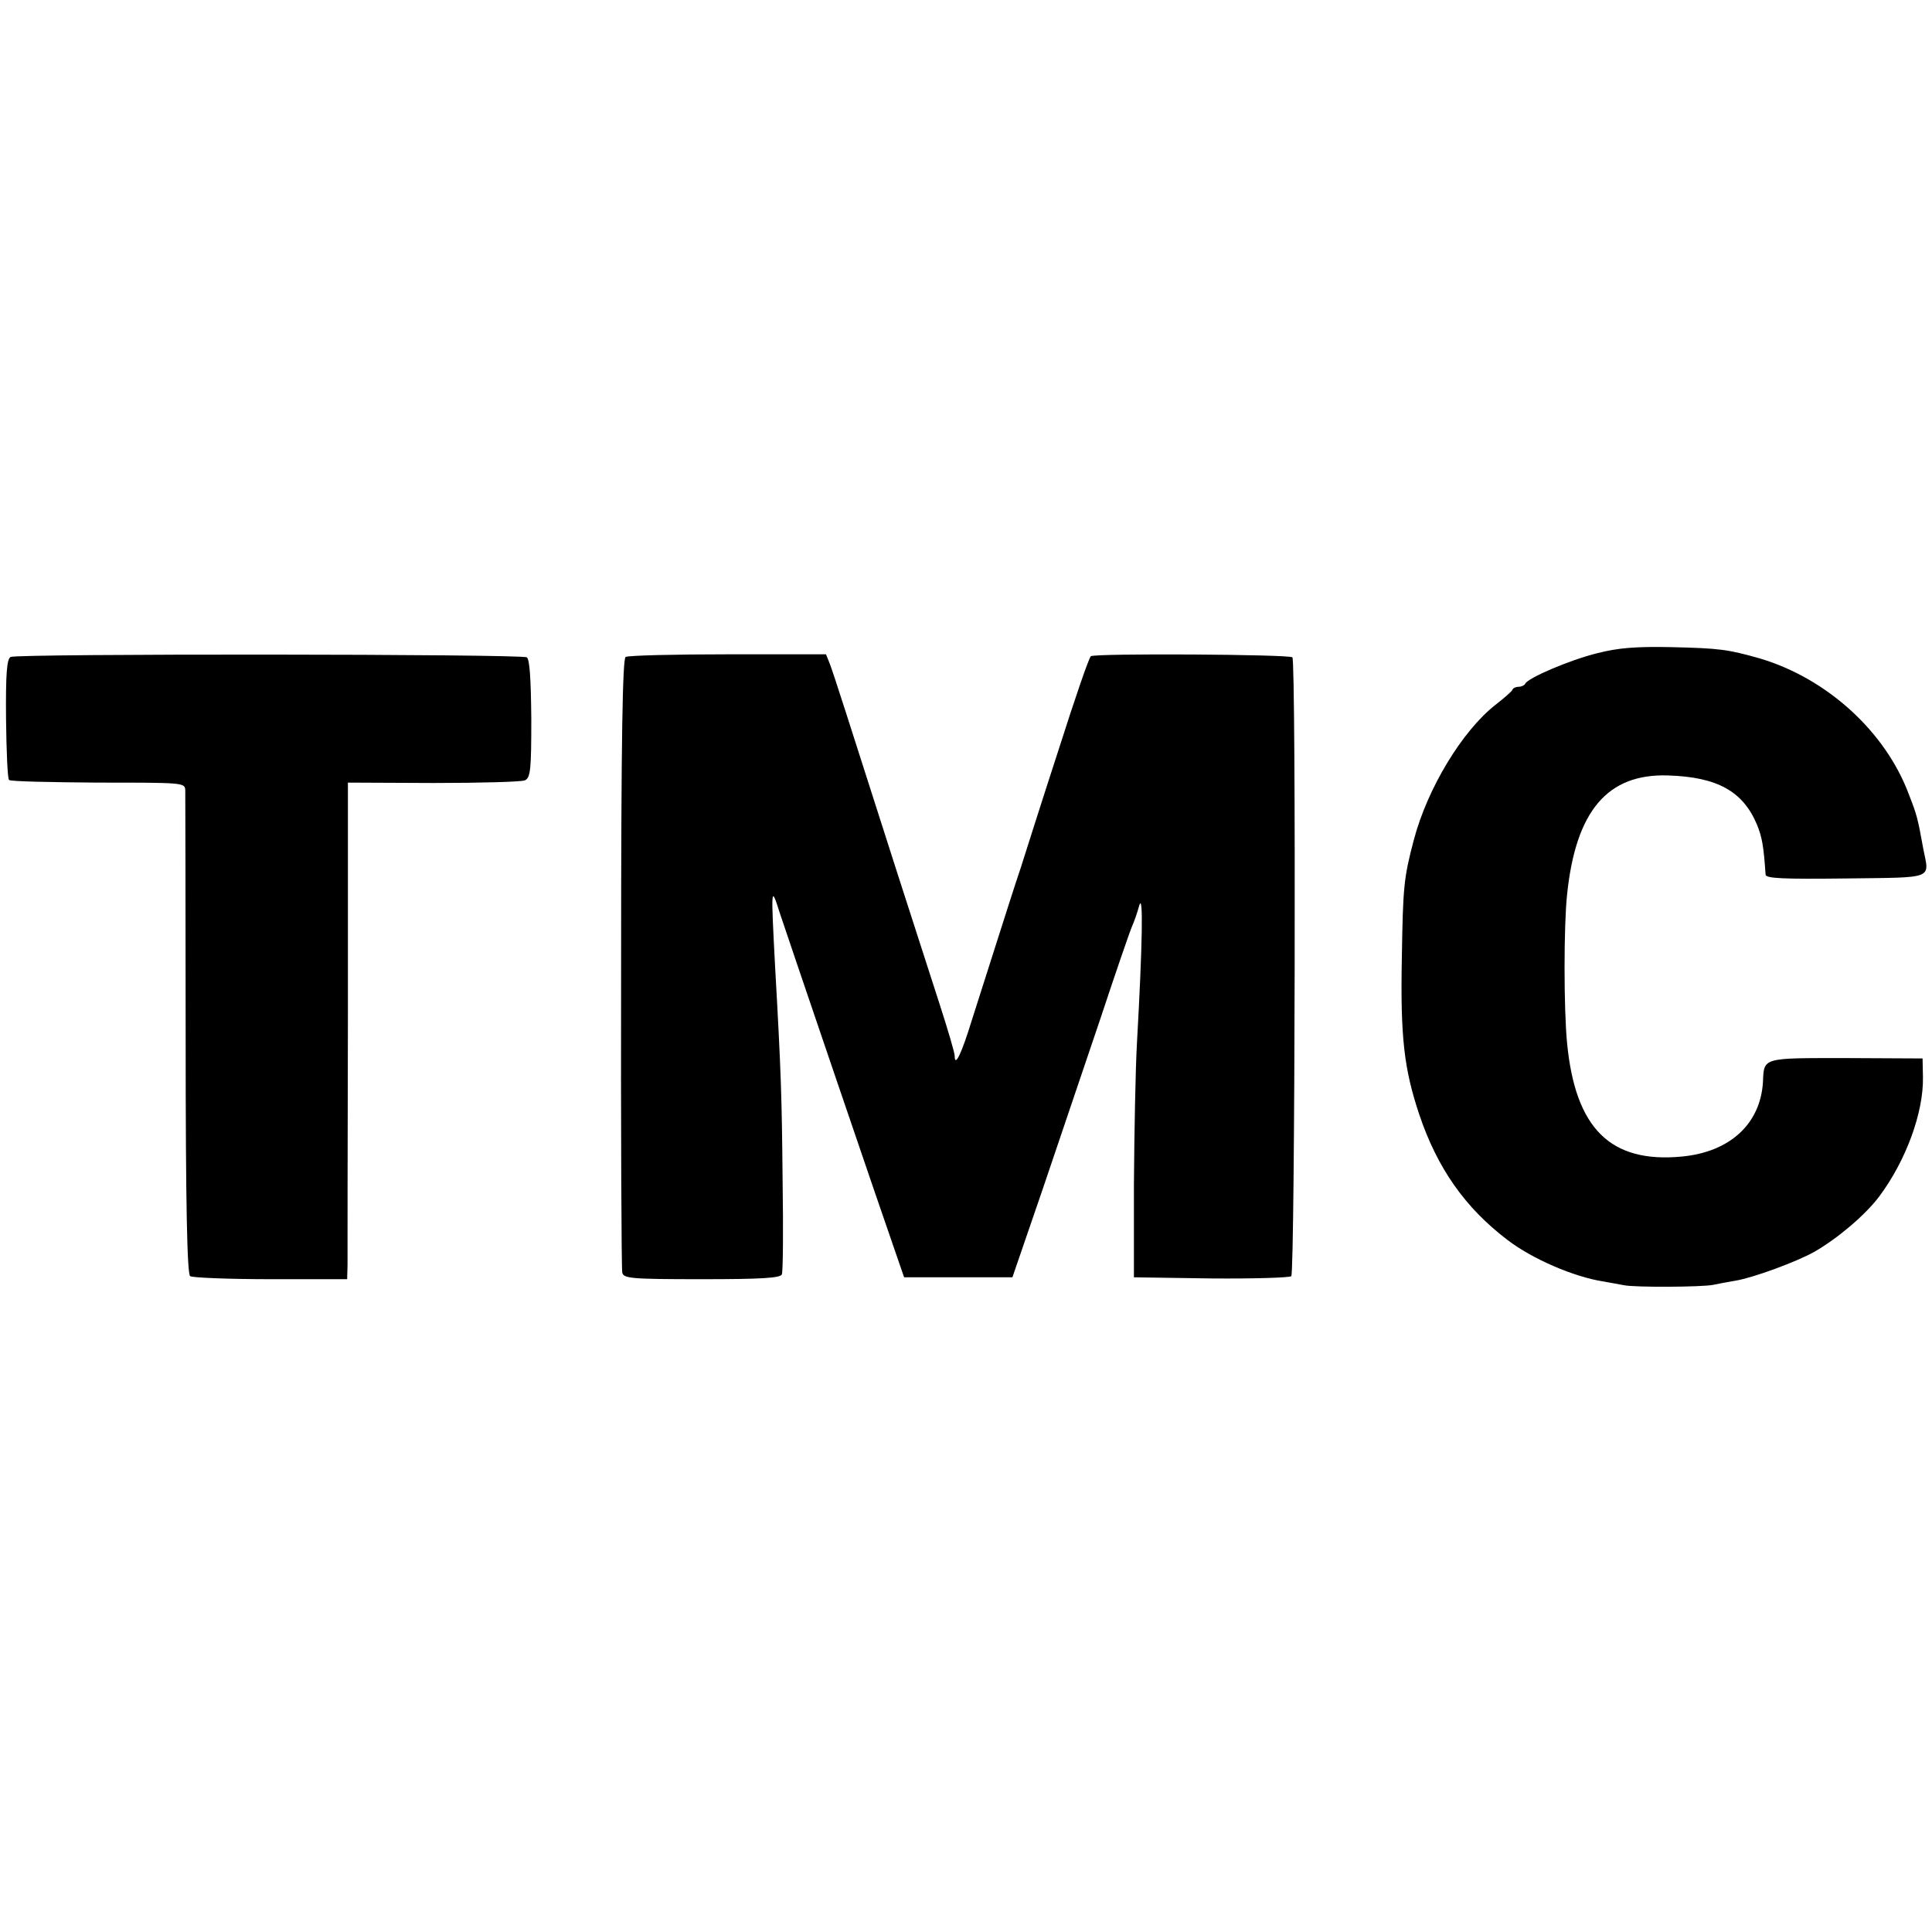 <?xml version="1.0" standalone="no"?>
<!DOCTYPE svg PUBLIC "-//W3C//DTD SVG 20010904//EN"
 "http://www.w3.org/TR/2001/REC-SVG-20010904/DTD/svg10.dtd">
<svg version="1.0" xmlns="http://www.w3.org/2000/svg"
 width="512pt" height="512pt" viewBox="0 0 512 512"
 preserveAspectRatio="xMidYMid meet">
<g transform="translate(0,512) scale(0.1,-0.1)"
fill="#000000" stroke="none">
<path d="M4233 3389 c-73 -18 -185 -66 -191 -81 -2 -4 -10 -8 -17 -8 -7 0 -15
-3 -17 -8 -1 -4 -22 -22 -45 -40 -88 -69 -180 -221 -216 -357 -27 -102 -29
-125 -32 -315 -4 -209 6 -293 46 -413 48 -143 122 -248 234 -333 65 -50 176
-98 254 -110 18 -3 43 -8 55 -10 30 -6 206 -5 236 1 14 3 41 8 59 11 48 8 162
50 210 77 62 36 133 96 171 146 71 95 118 223 116 317 l-1 49 -203 1 c-224 0
-217 2 -220 -64 -7 -111 -88 -185 -215 -197 -189 -18 -282 74 -304 300 -9 91
-9 312 0 395 23 221 107 320 267 315 131 -4 199 -42 236 -130 14 -34 18 -59
23 -133 1 -10 47 -12 214 -10 236 3 220 -3 204 78 -15 83 -17 90 -38 144 -62
167 -217 308 -395 361 -85 24 -106 27 -234 30 -95 2 -142 -2 -197 -16z"/>
<path d="M28 3379 c-10 -6 -13 -45 -12 -164 1 -85 4 -159 8 -162 3 -4 110 -6
236 -7 225 0 230 0 231 -20 0 -12 1 -304 1 -651 0 -453 4 -632 12 -637 6 -4
102 -8 214 -8 l202 0 1 38 c0 20 0 316 1 658 l0 620 227 -1 c124 0 233 3 242
7 15 7 17 28 17 163 -1 103 -4 158 -12 163 -14 9 -1351 10 -1368 1z"/>
<path d="M1658 3379 c-8 -5 -12 -209 -12 -811 -1 -441 1 -811 3 -820 3 -16 21
-18 211 -18 157 0 209 3 212 13 3 6 4 118 2 247 -2 221 -4 288 -20 570 -11
211 -11 215 12 142 12 -37 274 -807 311 -912 l19 -55 144 0 143 0 79 230 c43
127 112 331 154 455 41 124 79 234 84 245 5 11 14 36 19 55 11 37 9 -97 -6
-365 -4 -71 -7 -240 -8 -375 l0 -245 204 -3 c113 -1 209 2 213 6 10 10 13
1630 3 1640 -8 8 -521 11 -534 3 -5 -3 -43 -114 -85 -246 -43 -132 -88 -274
-101 -315 -14 -41 -42 -129 -63 -195 -21 -66 -51 -160 -67 -210 -27 -88 -45
-125 -45 -93 0 8 -18 69 -39 134 -21 65 -71 220 -111 344 -141 441 -171 535
-181 561 l-10 25 -259 0 c-143 0 -265 -3 -272 -7z"/>
</g>
</svg>
